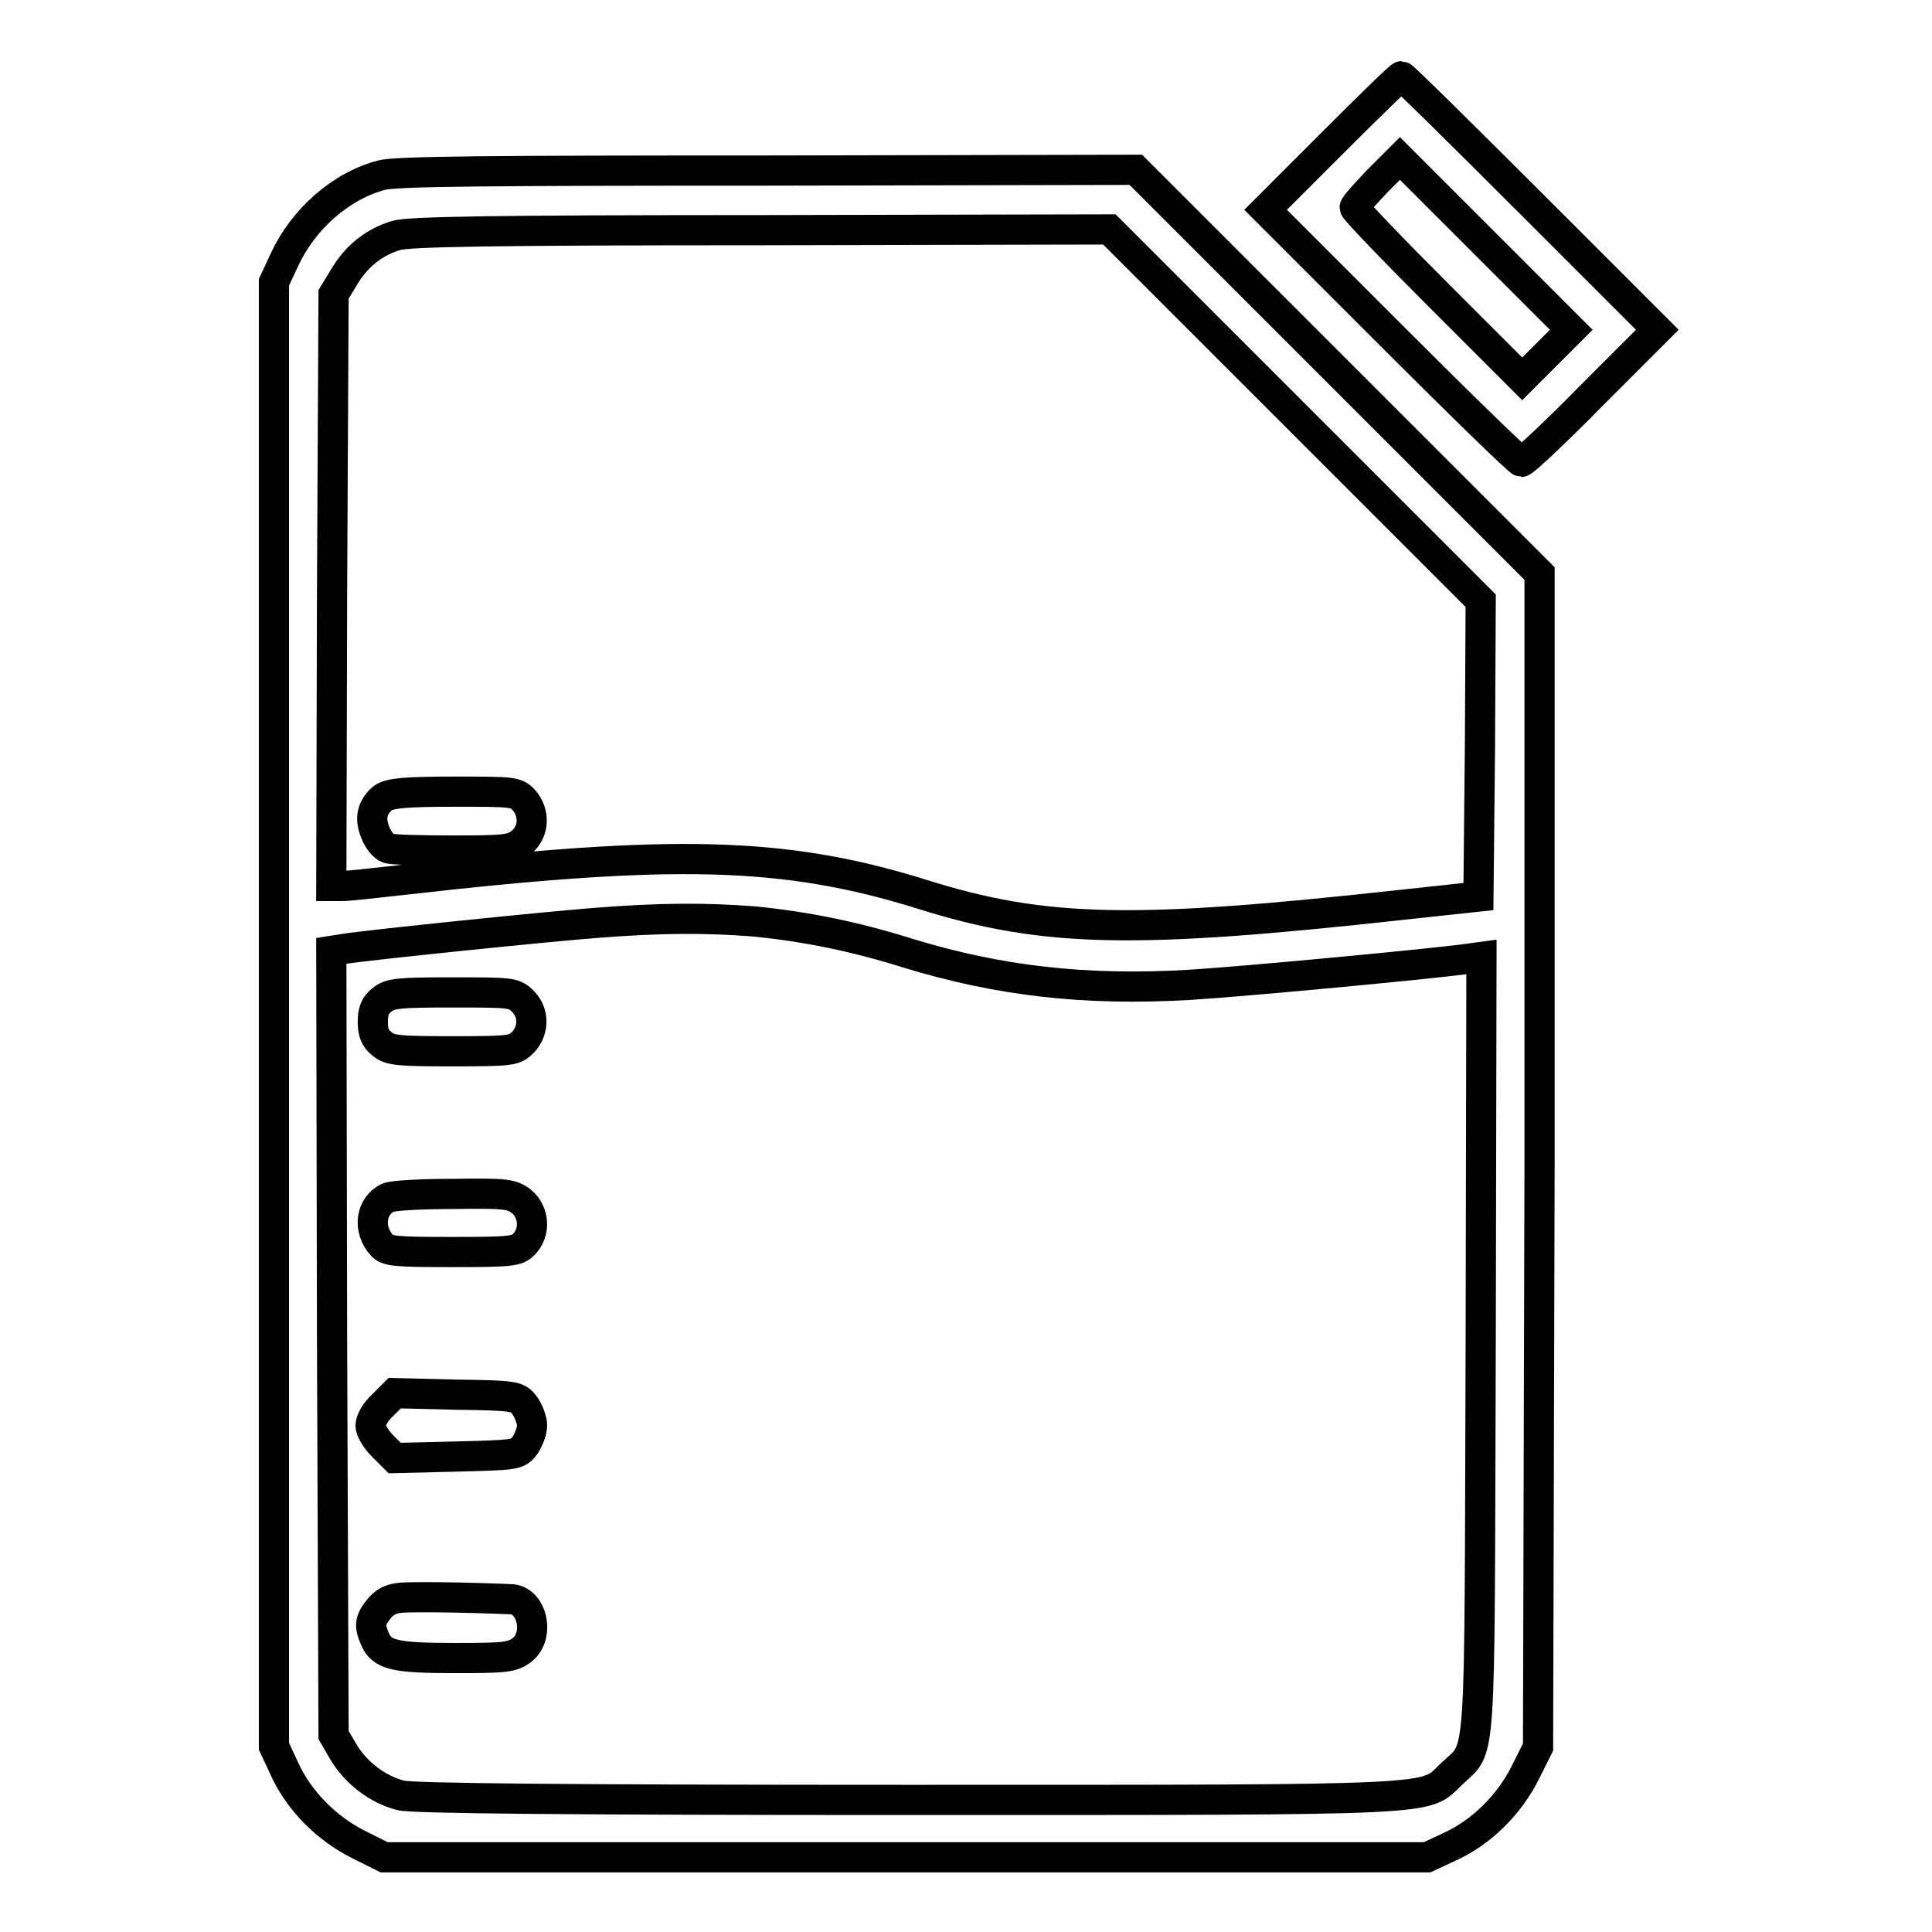 <?xml version="1.0" encoding="utf-8"?>
<!-- Svg Vector Icons : http://www.onlinewebfonts.com/icon -->
<!DOCTYPE svg PUBLIC "-//W3C//DTD SVG 1.1//EN" "http://www.w3.org/Graphics/SVG/1.1/DTD/svg11.dtd">
<svg version="1.1" xmlns="http://www.w3.org/2000/svg" xmlns:xlink="http://www.w3.org/1999/xlink" x="0px" y="0px" viewBox="0 0 256 256" enable-background="new 0 0 256 256" xml:space="preserve">
<g><g><g><path stroke-width="4" fill-opacity="0" stroke="#000000"  d="M176.6,18.9l-8.9,8.9l16.7,16.7c9.2,9.2,16.9,16.7,17.2,16.7c0.3,0,4.5-3.9,9.3-8.8l8.7-8.7l-16.8-16.8c-9.2-9.2-16.9-16.8-17.1-16.8S181.5,14,176.6,18.9z M205,46.9l-3.3,3.3l-11.1-11.1c-6.1-6.1-11.1-11.3-11.1-11.6c0-0.3,1.4-1.8,3-3.5l3-3l11.3,11.3l11.4,11.4L205,46.9z"/><path stroke-width="4" fill-opacity="0" stroke="#000000"  d="M50.6,23.2c-5.4,1.4-10.4,5.8-12.9,11.2l-1.4,3v97v97l1.4,3c1.9,4.2,5.6,7.9,9.8,10l3.4,1.7H120h69.1l3-1.4c4.2-1.9,7.9-5.6,10-9.8l1.7-3.4l0.2-77.7L204,76l-26.7-26.7l-26.8-26.8l-48.8,0.1C64.9,22.6,52.5,22.7,50.6,23.2z M171.6,55l24.6,24.6l-0.1,19.6l-0.2,19.6l-10.2,1.1c-35.4,3.9-47.3,3.7-63.5-1.4c-18.3-5.7-33-6-68.9-1.9c-3.6,0.4-7.1,0.8-8,0.8h-1.4L44,78.2l0.2-39.2l1.4-2.3c1.6-2.7,3.9-4.6,6.9-5.5c1.7-0.5,12.4-0.7,48.3-0.7l46.2-0.1L171.6,55z M100,122.1c6.9,0.7,13.3,2,20.3,4.2c12.1,3.7,23.5,5,37.3,4.2c7.9-0.5,31.1-2.7,36.5-3.4l2.2-0.3l-0.1,51.5c-0.2,57.6,0.2,52.8-3.9,56.8c-3.7,3.5,0,3.4-72.1,3.4c-44.8,0-65.6-0.2-67.1-0.6c-3.1-0.8-5.9-3-7.5-5.6l-1.4-2.4l-0.2-52l-0.1-51.9l1.9-0.3c3.2-0.5,26.5-2.9,33-3.4C87.6,121.6,93.5,121.6,100,122.1z"/><path stroke-width="4" fill-opacity="0" stroke="#000000"  d="M50.8,105.7c-0.6,0.4-1.3,1.4-1.4,2.1c-0.4,1.5,0.8,4.1,2,4.6c0.5,0.2,4.3,0.3,8.6,0.3c7,0,7.9-0.1,9.1-1.1c1.7-1.4,1.8-3.9,0.3-5.6c-1-1.1-1.5-1.1-9.3-1.1C53.8,104.9,51.7,105.1,50.8,105.7z"/><path stroke-width="4" fill-opacity="0" stroke="#000000"  d="M50.6,132.5c-0.9,0.7-1.2,1.5-1.2,2.9c0,1.4,0.3,2.2,1.2,2.9c1,0.9,2.2,1,9.4,1c7.9,0,8.2-0.1,9.3-1.2c1.5-1.6,1.5-4-0.1-5.5c-1.1-1.1-1.7-1.1-9.3-1.1C52.8,131.5,51.7,131.6,50.6,132.5z"/><path stroke-width="4" fill-opacity="0" stroke="#000000"  d="M51.4,158.7c-2.3,1.1-2.7,4.2-0.8,6.3c0.7,0.8,1.8,0.9,9.3,0.9c7.8,0,8.6-0.1,9.5-1c1.6-1.6,1.4-4.3-0.3-5.7c-1.3-1-2.1-1.1-9-1C55.9,158.2,52,158.4,51.4,158.7z"/><path stroke-width="4" fill-opacity="0" stroke="#000000"  d="M50.7,186.2c-0.9,0.8-1.6,2-1.6,2.7c0,0.6,0.7,1.8,1.6,2.7l1.6,1.6l8.1-0.2c7.8-0.2,8.2-0.2,9.1-1.4c0.5-0.7,1-1.9,1-2.7s-0.5-2-1-2.7c-0.9-1.2-1.3-1.3-9.1-1.4l-8.1-0.2L50.7,186.2z"/><path stroke-width="4" fill-opacity="0" stroke="#000000"  d="M53.2,211.7c-1.4,0.1-2.3,0.6-3,1.5c-1.2,1.5-1.3,2.2-0.5,4c0.9,2.1,2.6,2.5,10.6,2.5c6.8,0,7.6-0.1,8.9-1.1c2.4-1.9,1.3-6.7-1.6-6.7C60.2,211.6,54.7,211.6,53.2,211.7z"/></g></g></g>
</svg>